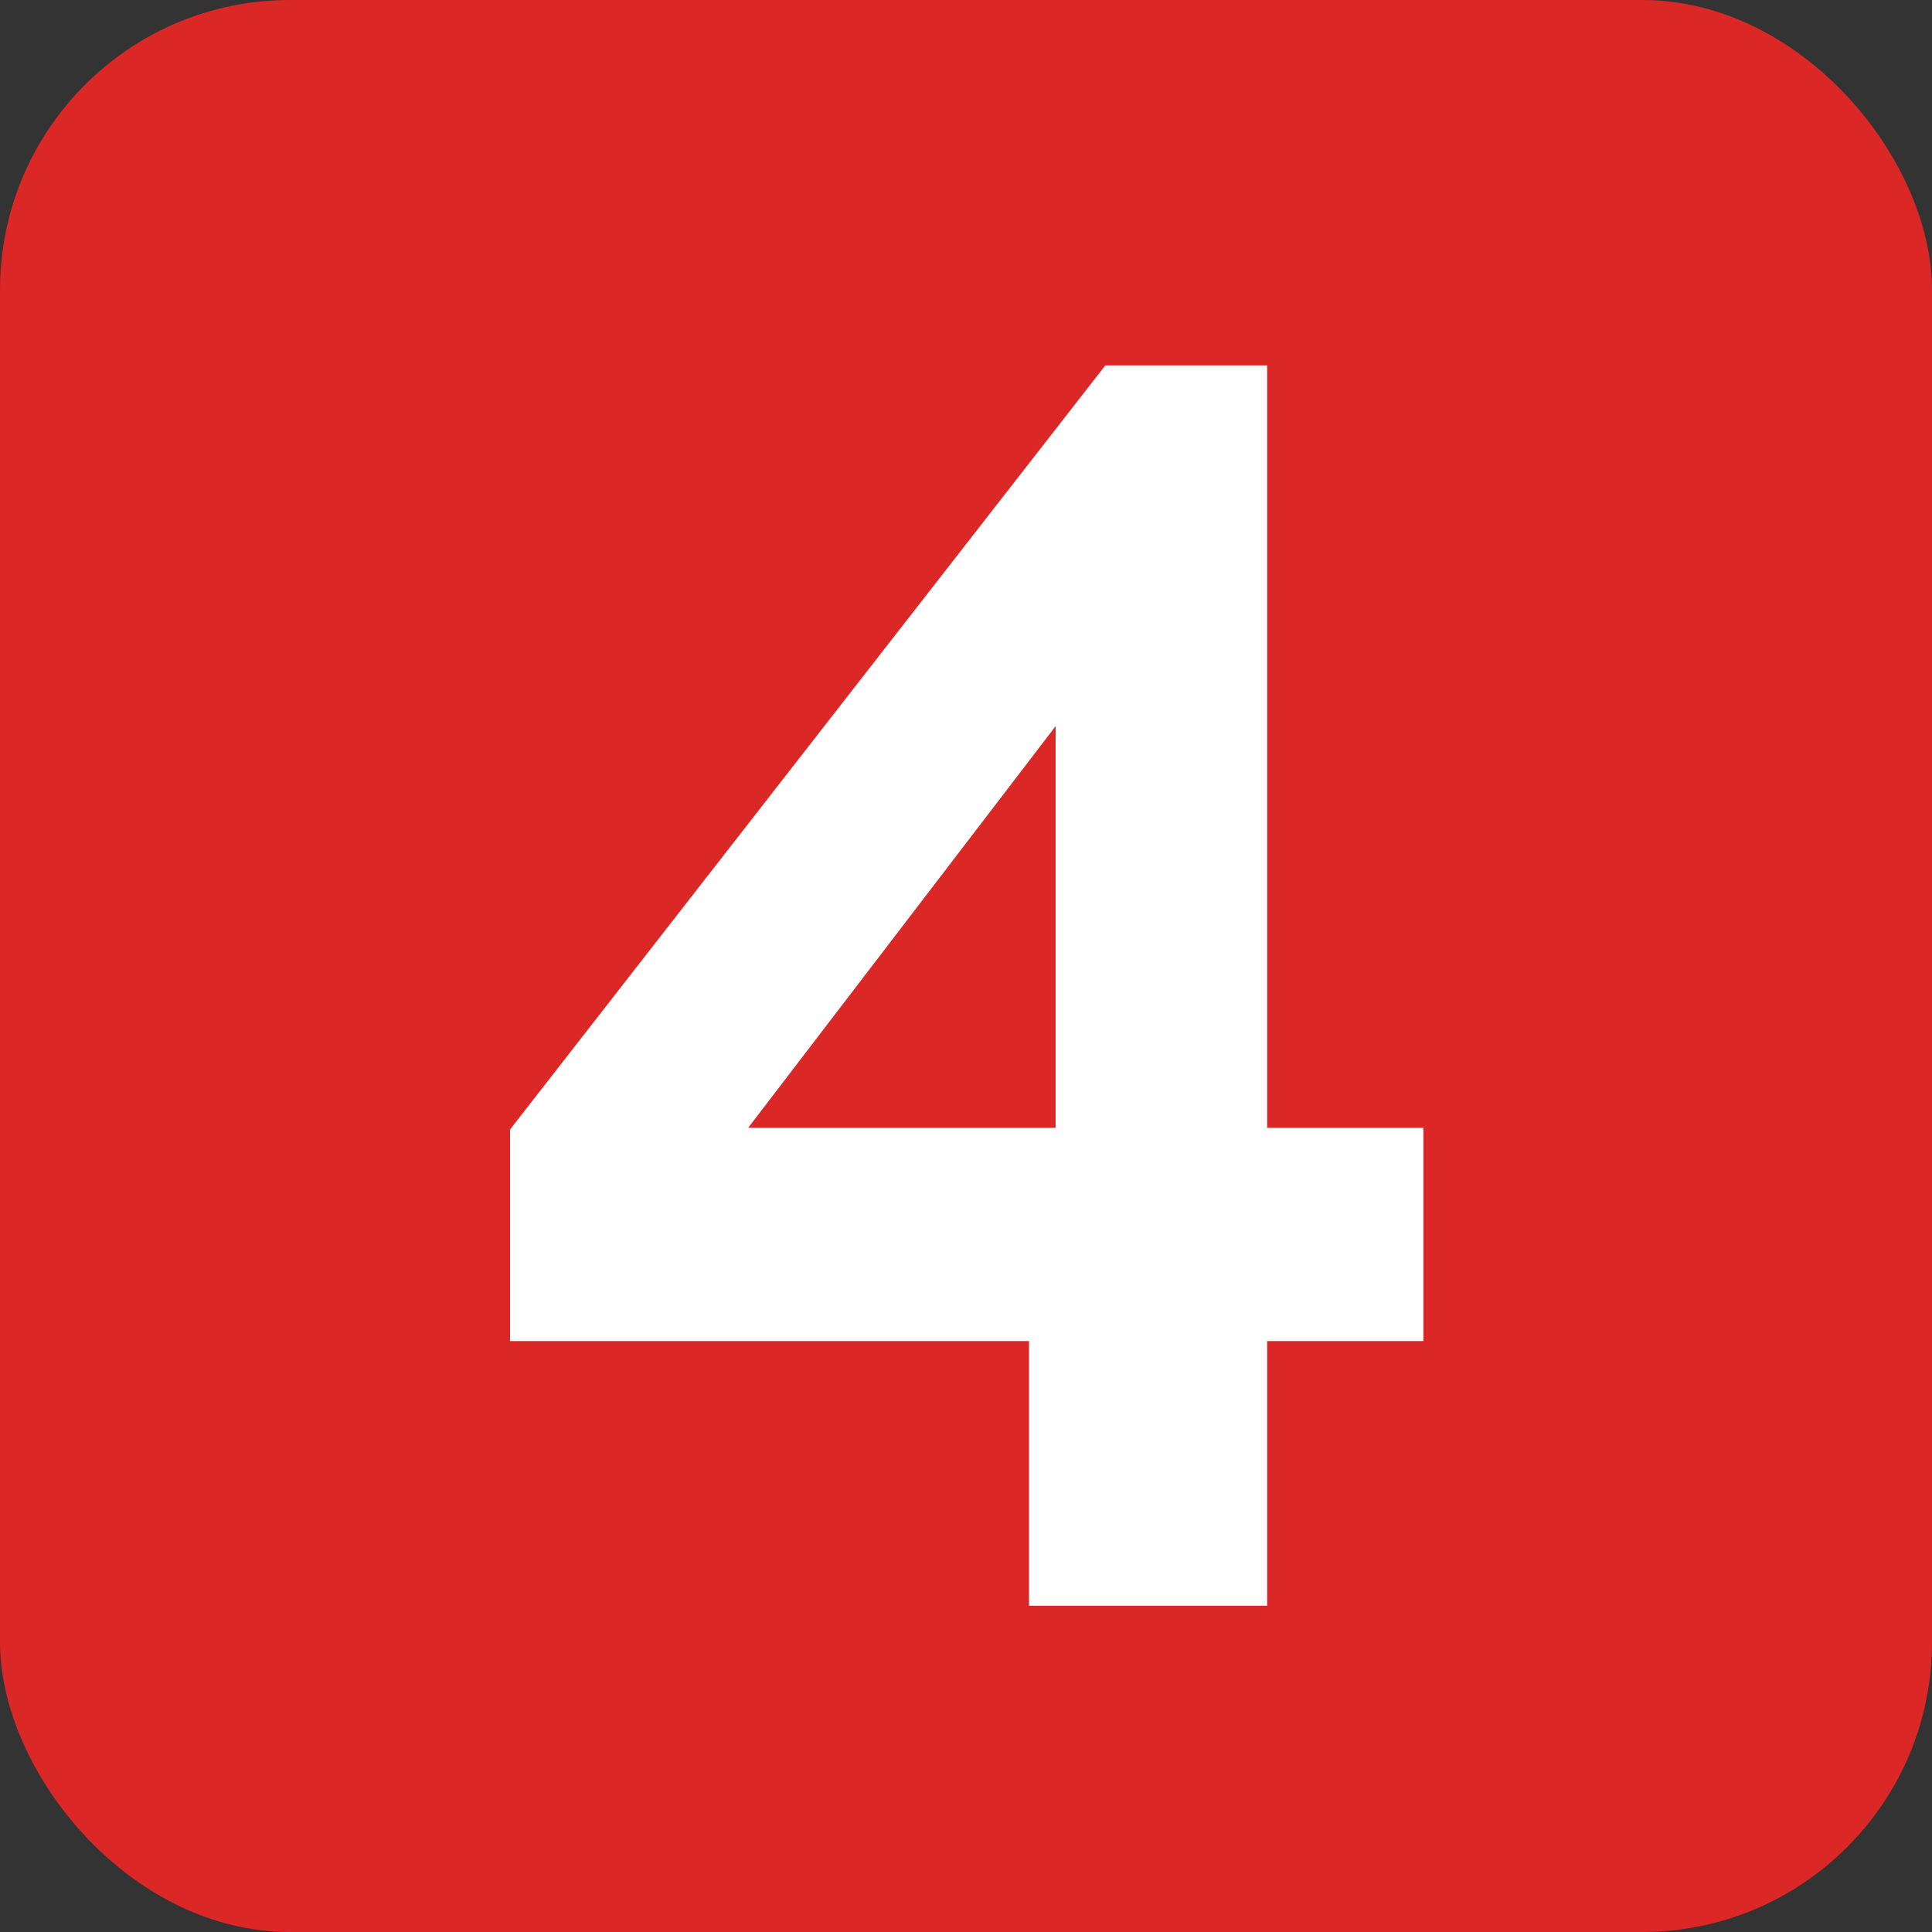 <?xml version="1.0" encoding="UTF-8"?> <svg xmlns="http://www.w3.org/2000/svg" id="Layer_2" viewBox="0 0 80 80"><rect x="0" y="0" width="80" height="80" fill="#333333" stroke="none"/><defs><style>.cls-1{fill:#fff;}.cls-2{fill:#db2726;}</style></defs><g id="Layer_1-2"><g><rect class="cls-2" width="80" height="80" rx="12" ry="12"></rect><path class="cls-1" d="M42.61,66.49v-10.96H21.12v-8.76L45.77,15.13h6.7v31.57h6.47v8.83h-6.47v10.96h-9.86Zm-11.63-19.79h12.73V30.07l-12.73,16.63Z"></path></g></g></svg> 